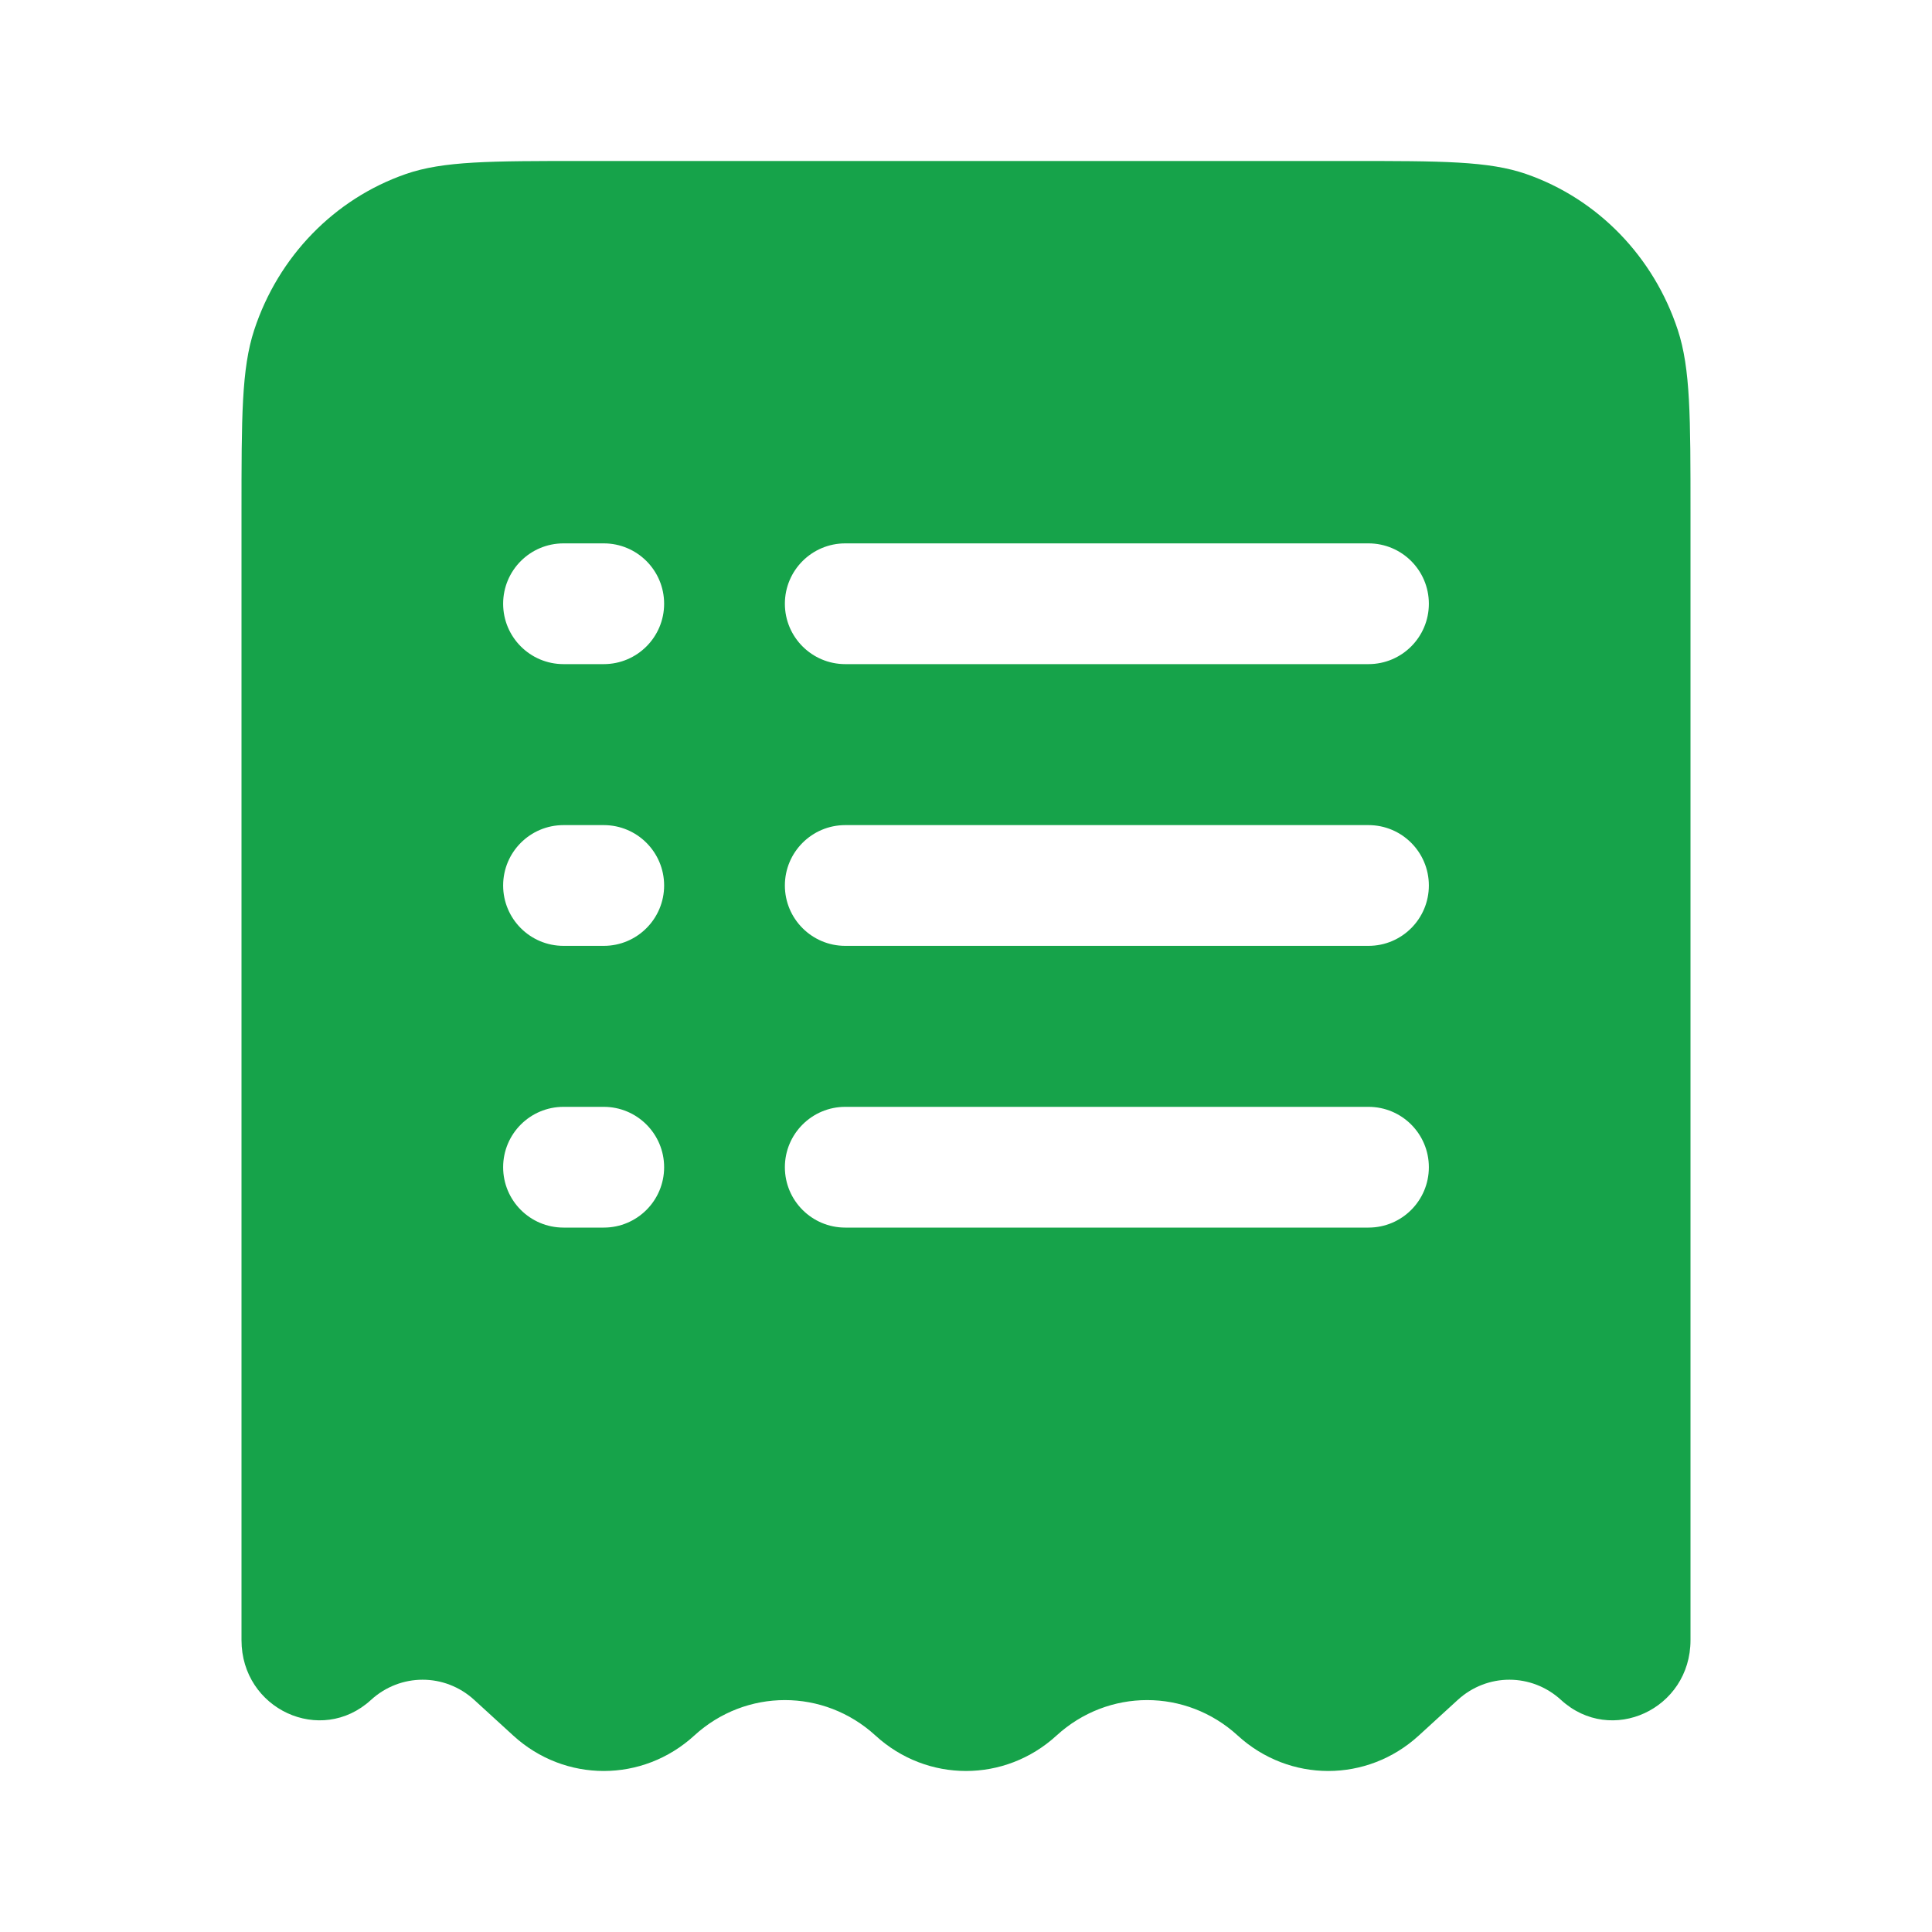 <svg width="40" height="40" viewBox="0 0 40 40" fill="none" xmlns="http://www.w3.org/2000/svg">
<g id="Bold / Money / Bill List">
<path id="Subtract" fill-rule="evenodd" clip-rule="evenodd" d="M12.075 3.333H27.925C29.856 3.333 30.822 3.333 31.601 3.604C33.078 4.118 34.237 5.312 34.737 6.832C35 7.634 35 8.628 35 10.616V33.957C35 35.387 33.358 36.146 32.32 35.196C31.71 34.637 30.79 34.637 30.18 35.196L29.375 35.932C28.306 36.911 26.694 36.911 25.625 35.932C24.556 34.954 22.944 34.954 21.875 35.932C20.806 36.911 19.194 36.911 18.125 35.932C17.056 34.954 15.444 34.954 14.375 35.932C13.306 36.911 11.694 36.911 10.625 35.932L9.82 35.196C9.21 34.637 8.29 34.637 7.68 35.196C6.642 36.146 5 35.387 5 33.957V10.616C5 8.628 5 7.634 5.263 6.832C5.762 5.312 6.922 4.118 8.399 3.604C9.178 3.333 10.144 3.333 12.075 3.333ZM11.667 11.25C10.976 11.25 10.417 11.809 10.417 12.5C10.417 13.19 10.976 13.75 11.667 13.75H12.5C13.19 13.75 13.75 13.19 13.75 12.5C13.75 11.809 13.19 11.25 12.5 11.25H11.667ZM17.5 11.25C16.81 11.25 16.25 11.809 16.25 12.5C16.25 13.19 16.81 13.75 17.5 13.75H28.333C29.024 13.75 29.583 13.19 29.583 12.5C29.583 11.809 29.024 11.25 28.333 11.25H17.5ZM11.667 17.083C10.976 17.083 10.417 17.643 10.417 18.333C10.417 19.023 10.976 19.583 11.667 19.583H12.5C13.19 19.583 13.75 19.023 13.75 18.333C13.75 17.643 13.19 17.083 12.5 17.083H11.667ZM17.5 17.083C16.81 17.083 16.25 17.643 16.25 18.333C16.25 19.023 16.81 19.583 17.5 19.583H28.333C29.024 19.583 29.583 19.023 29.583 18.333C29.583 17.643 29.024 17.083 28.333 17.083H17.5ZM11.667 22.916C10.976 22.916 10.417 23.476 10.417 24.166C10.417 24.857 10.976 25.416 11.667 25.416H12.5C13.19 25.416 13.75 24.857 13.75 24.166C13.75 23.476 13.19 22.916 12.5 22.916H11.667ZM17.5 22.916C16.81 22.916 16.25 23.476 16.25 24.166C16.25 24.857 16.81 25.416 17.5 25.416H28.333C29.024 25.416 29.583 24.857 29.583 24.166C29.583 23.476 29.024 22.916 28.333 22.916H17.5Z" fill="#16A34A"/>
</g>
</svg>
